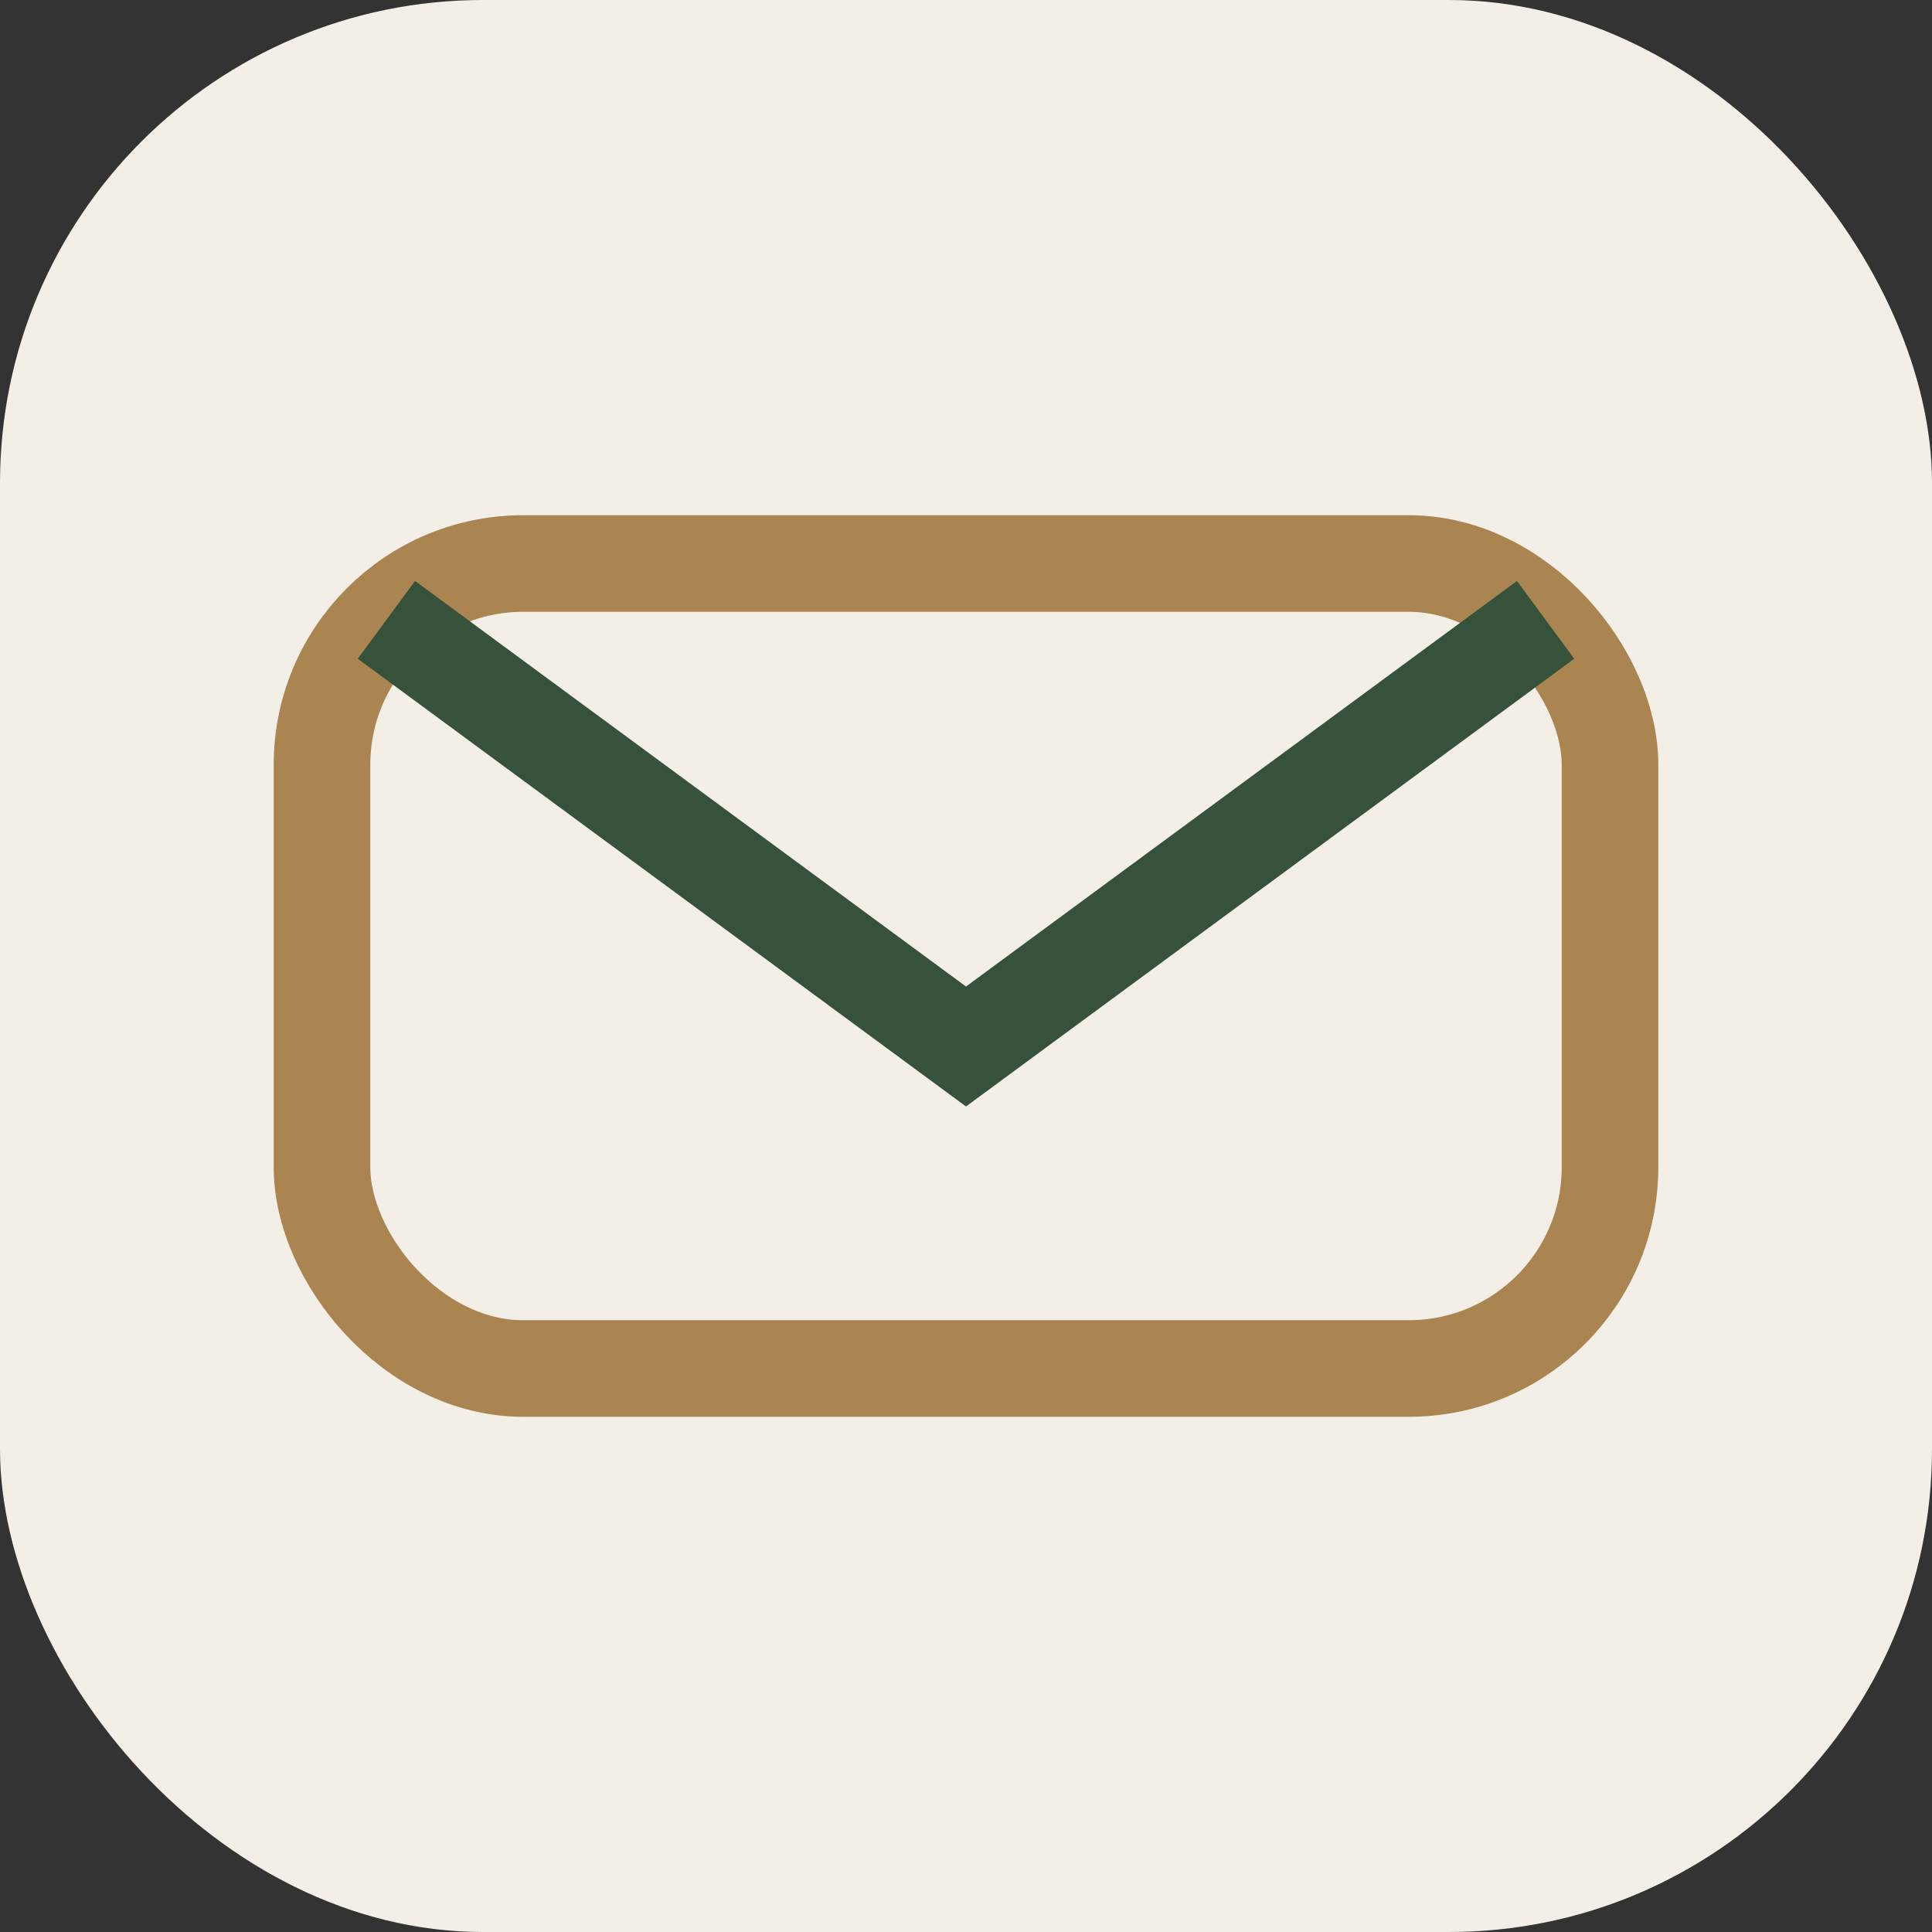 <?xml version="1.0" encoding="UTF-8"?>
<svg xmlns="http://www.w3.org/2000/svg" width="24" height="24" viewBox="0 0 24 24"><rect x="0" y="0" width="24" height="24" fill="#333333" stroke="none"/><rect width="24" height="24" rx="6" fill="#F3EFE6"/><rect x="4" y="7" width="16" height="10" rx="2.5" fill="none" stroke="#AA8551" stroke-width="1.2"/><path d="M4.8 7.7l7.2 5.3 7.2-5.3" fill="none" stroke="#36523A" stroke-width="1.2"/></svg>